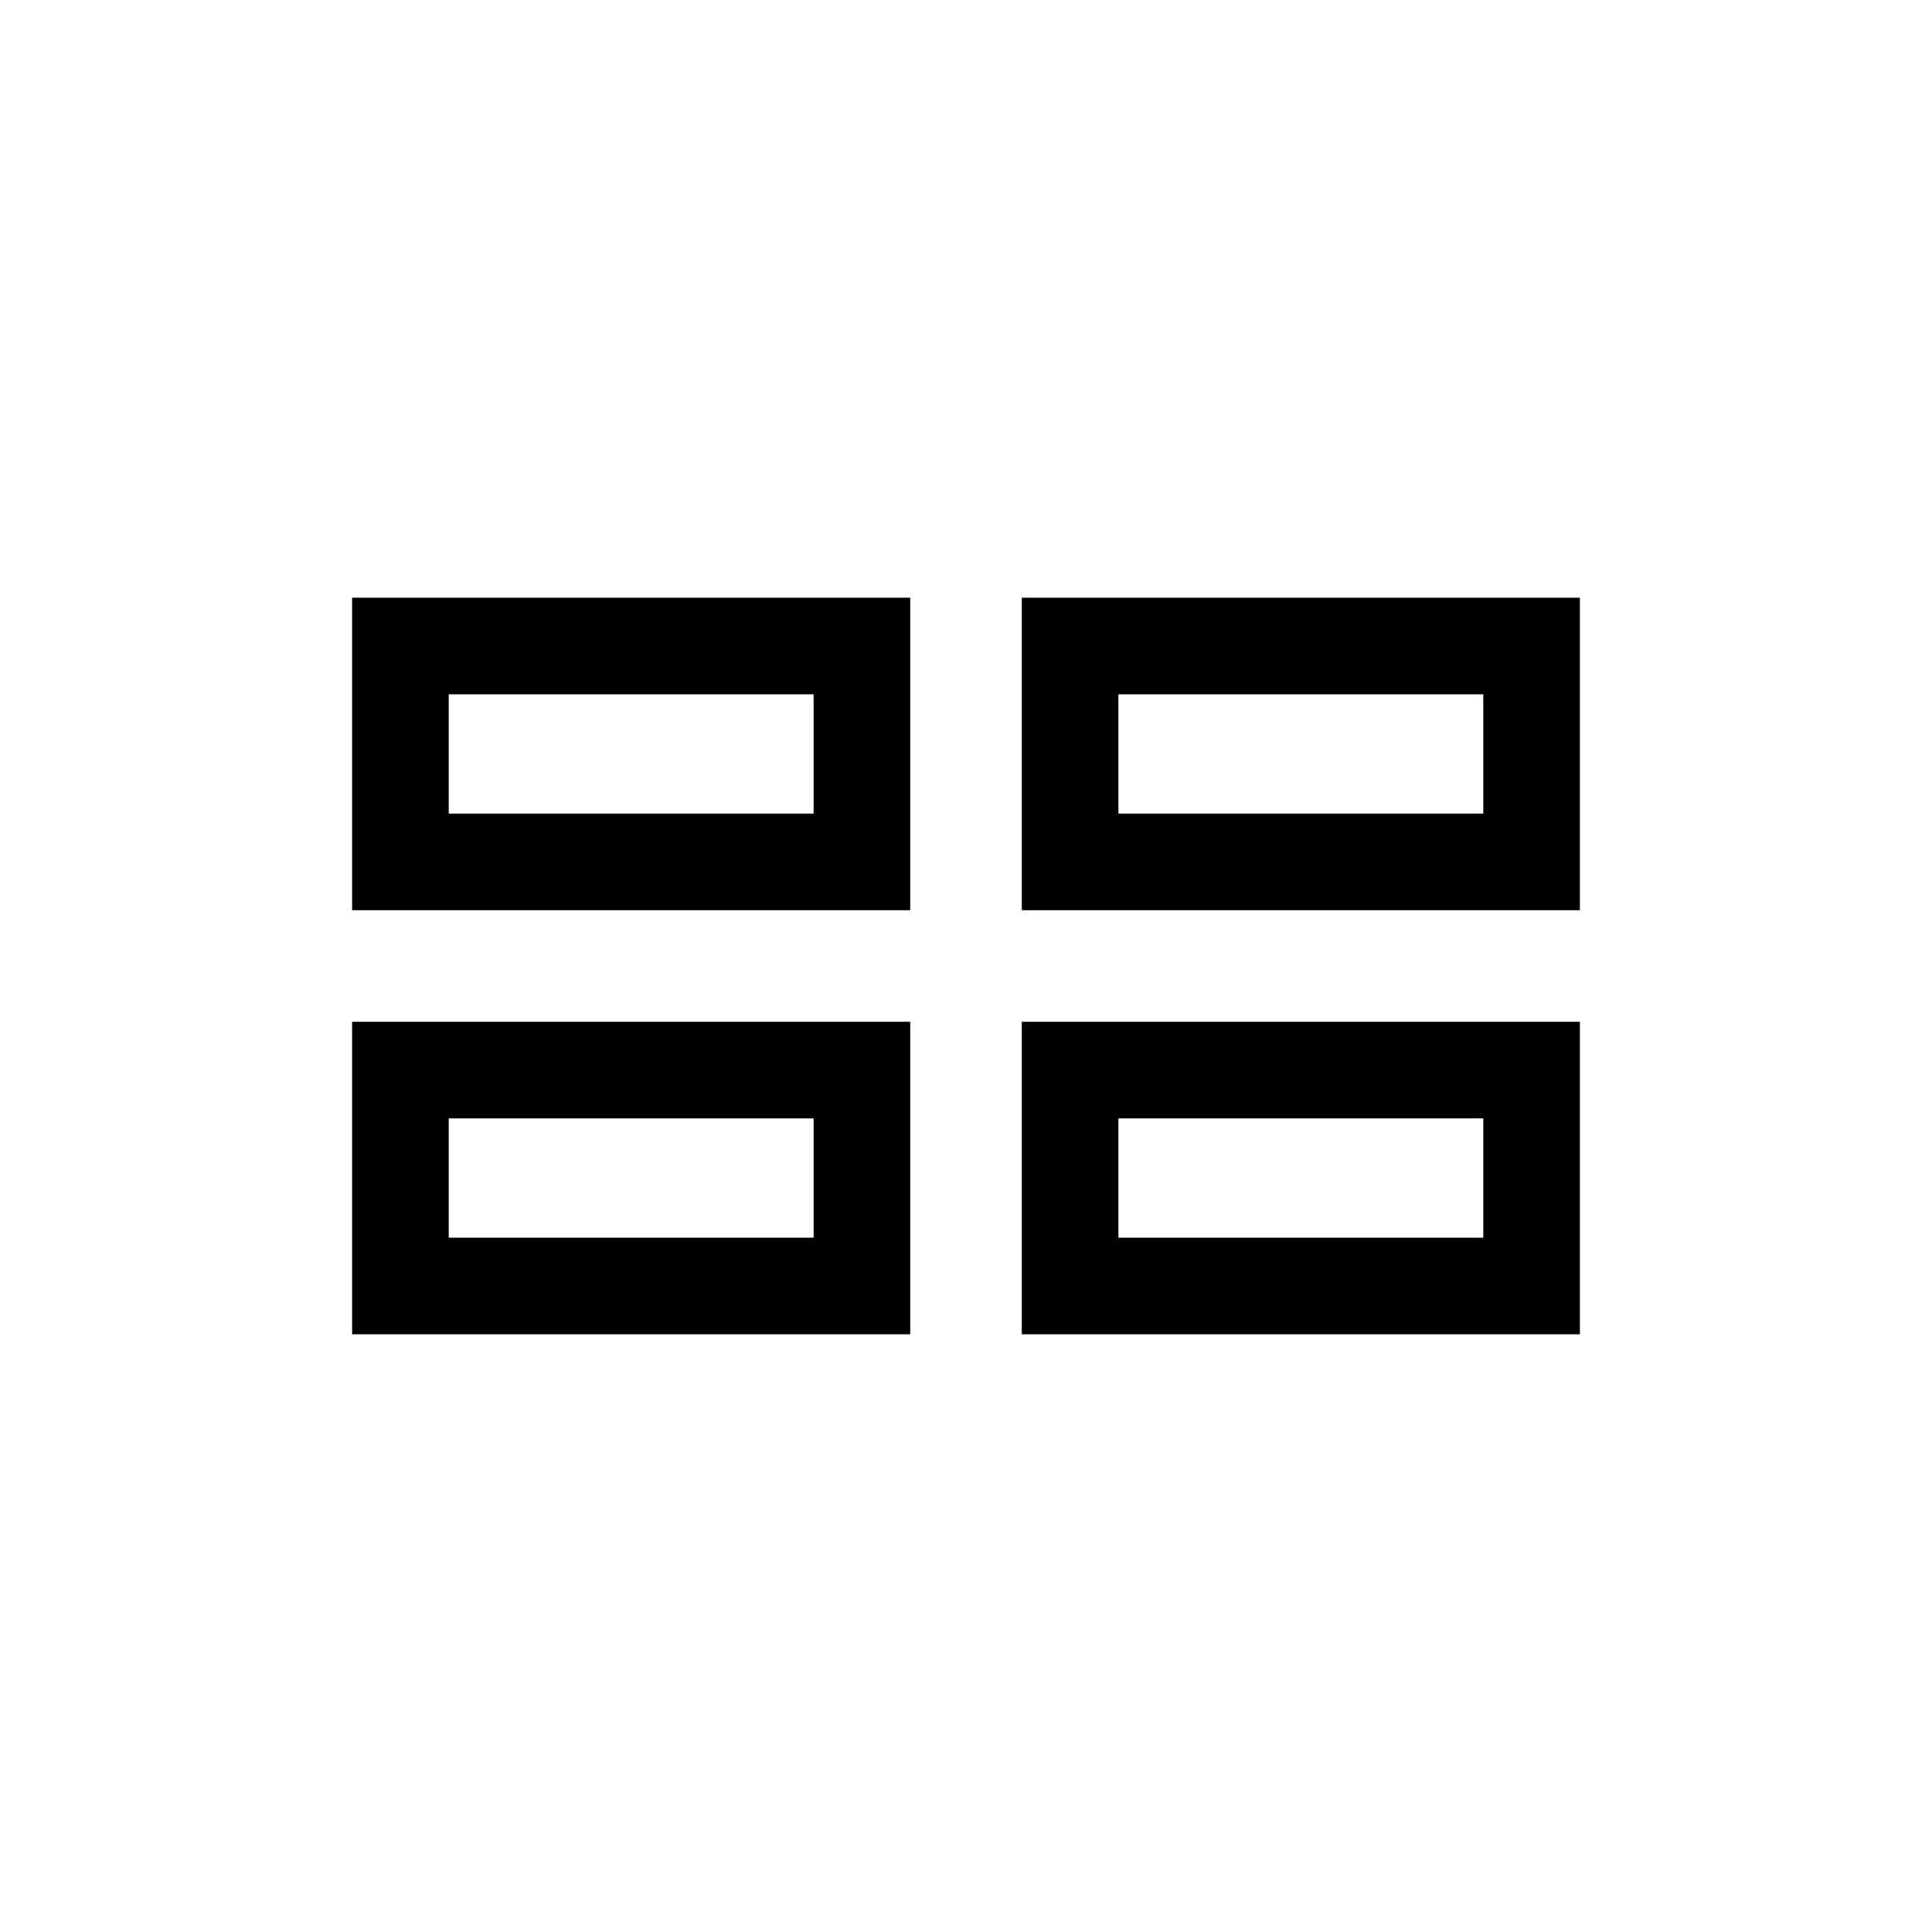 <svg xmlns="http://www.w3.org/2000/svg" viewBox="0 0 80 80"><defs><style>.cls-1{fill:none;}</style></defs><title>icon-swimlane</title><g id="Layer_2" data-name="Layer 2"><g id="Layer_1-2" data-name="Layer 1"><circle class="cls-1" cx="40" cy="40" r="40"/><path d="M61.42,46.31v4.94H46.31V46.31H61.42m4-4H42.31V55.25H65.42V42.31Z"/><path d="M61.42,28.75v4.94H46.31V28.75H61.42m4-4H42.31V37.69H65.42V24.75Z"/><path d="M33.69,46.31v4.94H18.58V46.31H33.69m4-4H14.58V55.25H37.69V42.31Z"/><path d="M33.69,28.75v4.94H18.58V28.75H33.69m4-4H14.58V37.69H37.69V24.75Z"/></g></g></svg>